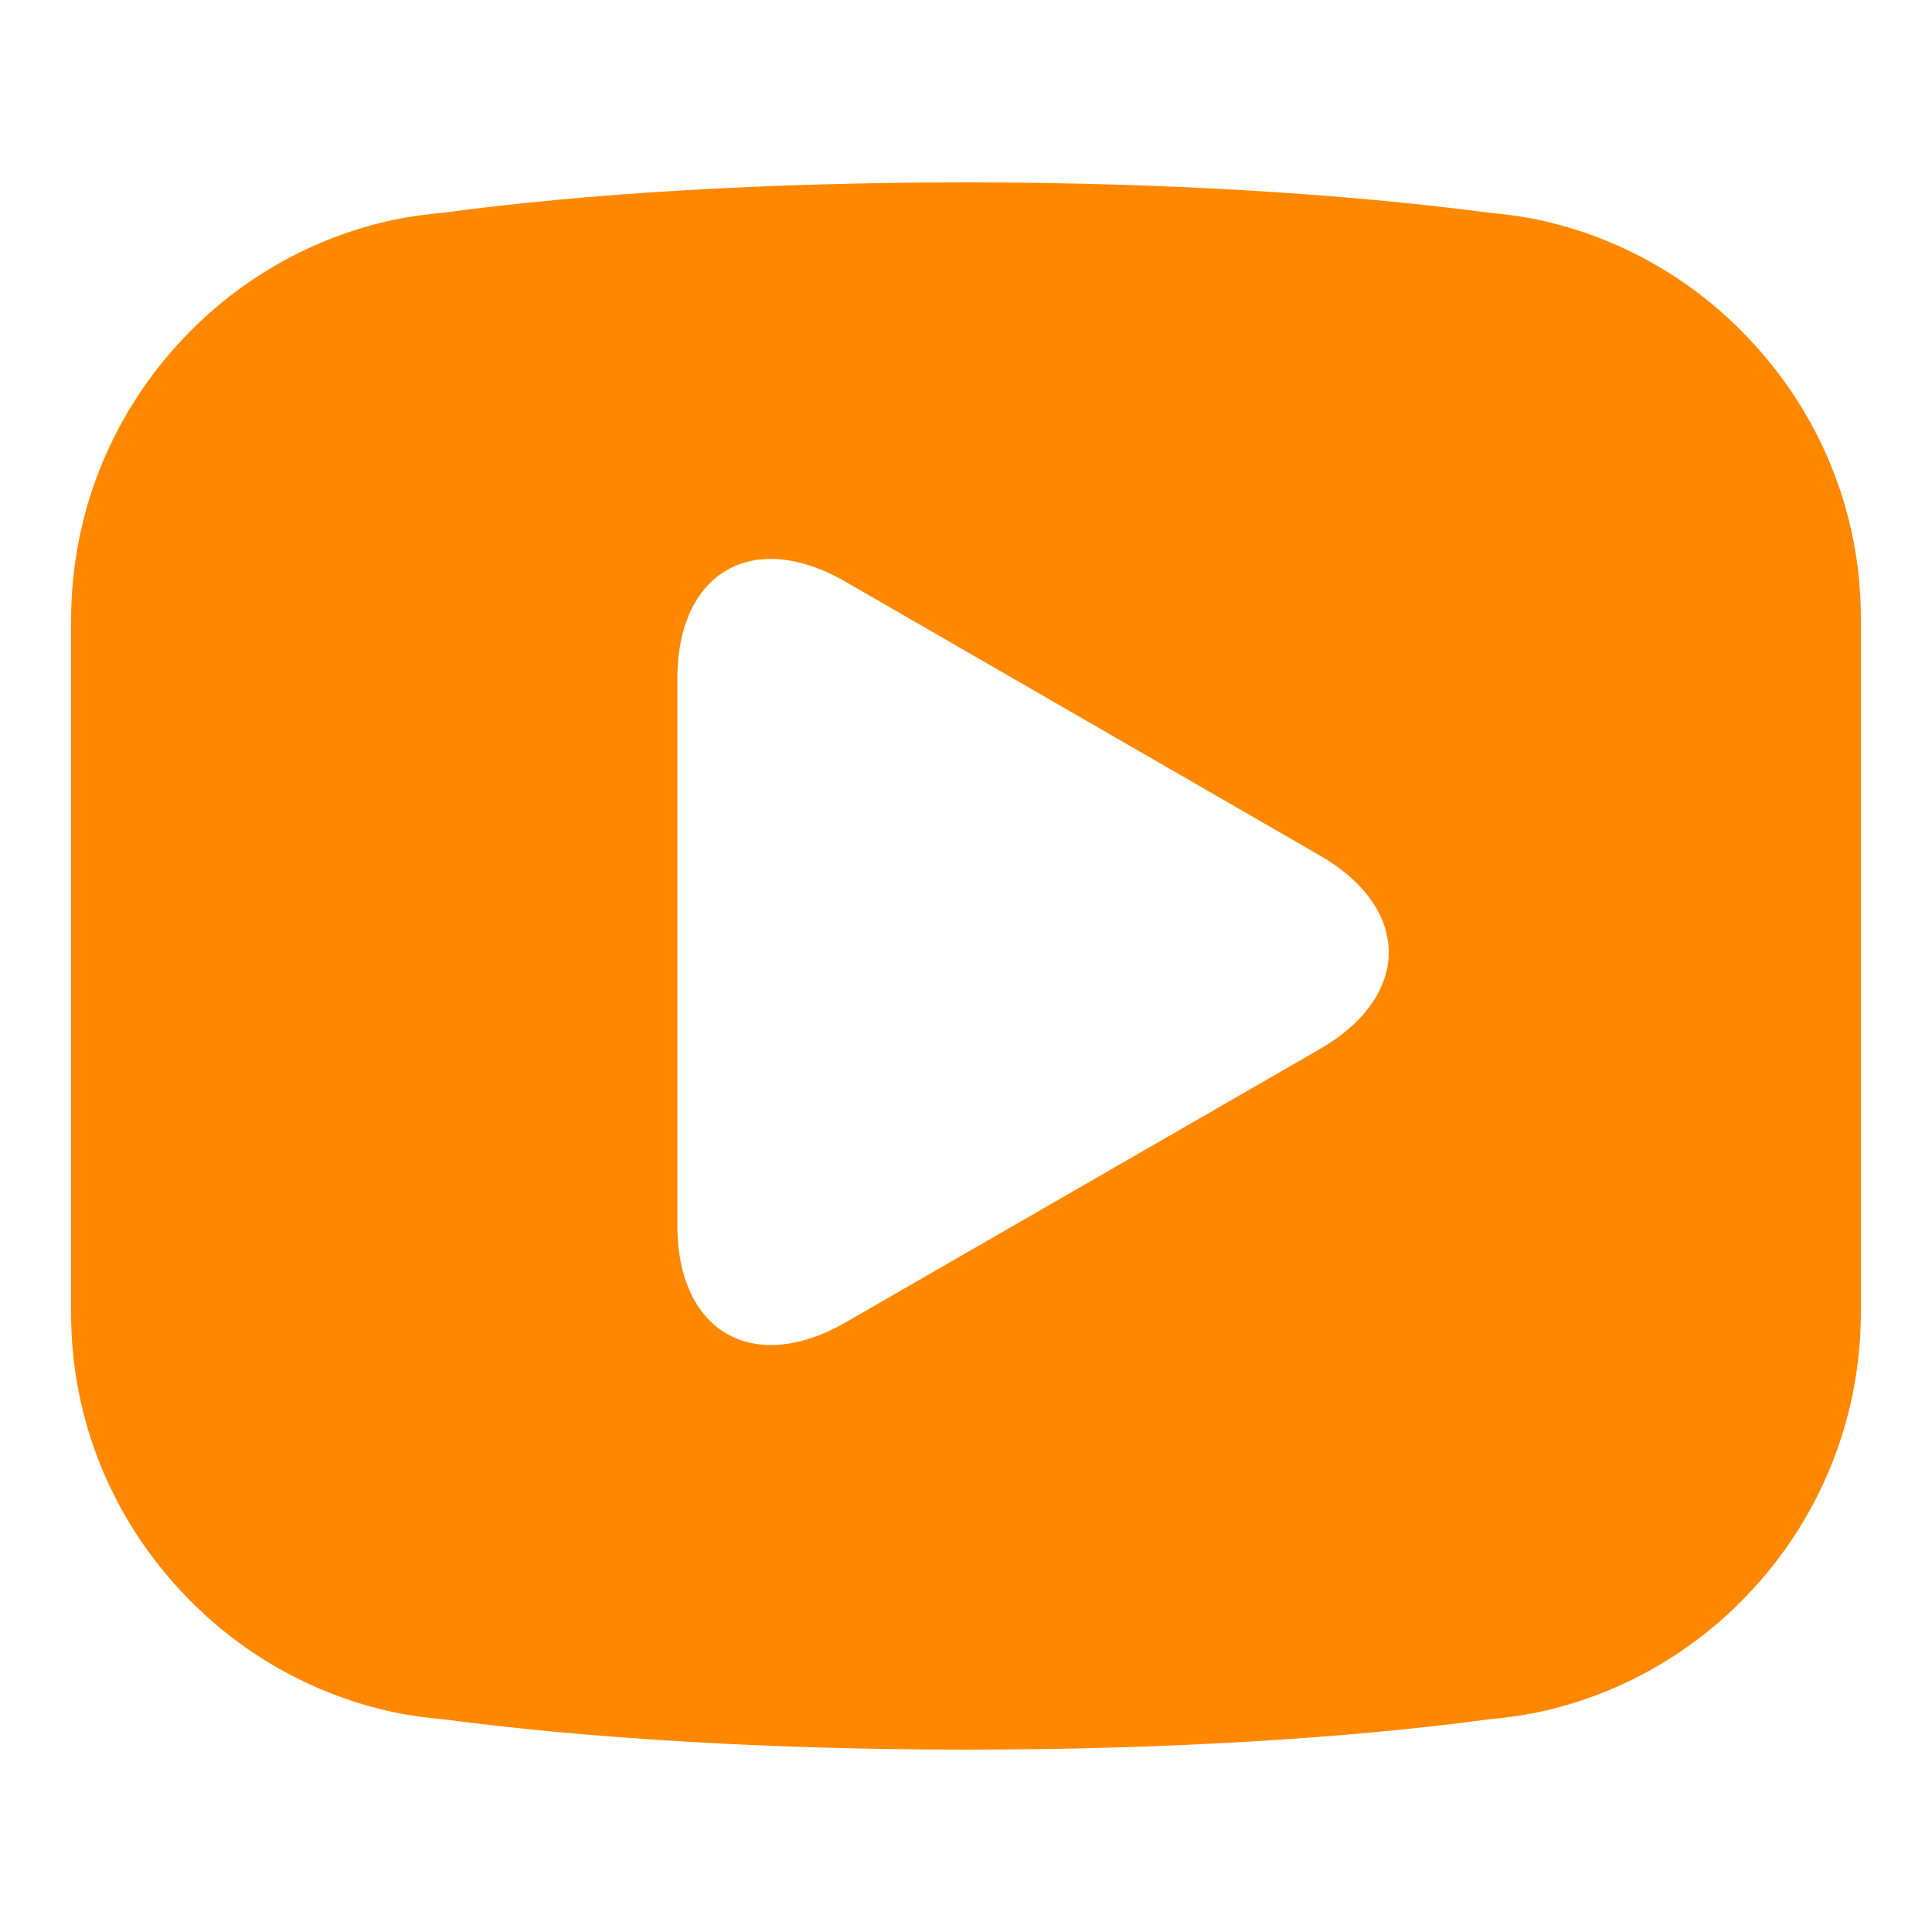 <?xml version="1.0" encoding="utf-8"?>
<!-- Generator: Adobe Illustrator 22.0.1, SVG Export Plug-In . SVG Version: 6.00 Build 0)  -->
<svg version="1.1" id="レイヤー_1" xmlns="http://www.w3.org/2000/svg" xmlns:xlink="http://www.w3.org/1999/xlink" x="0px"
	 y="0px" viewBox="0 0 500 500" style="enable-background:new 0 0 500 500;" xml:space="preserve">
<style type="text/css">
	.st0{fill:#FF8800;}
</style>
<title>アートボード 7 のコピー</title>
<path class="st0" d="M218.9,342.2c-24,13.8-43.6,2.5-43.6-25.1V175.7c0-27.7,19.6-39,43.6-25.1l122.5,70.7c24,13.8,24,36.5,0,50.3
	L218.9,342.2z M18.4,339.9c0,28.3,11.2,53.9,29.4,72.9c14.3,15,33,25.8,54,30.3c4.3,0.9,8.8,1.5,13.3,1.9
	c36.3,4.8,83.4,7.8,134.9,7.8s98.6-2.9,134.9-7.8c4.5-0.4,8.9-1,13.3-1.9c21-4.5,39.7-15.3,54-30.3c18.1-18.9,29.3-44.6,29.4-72.9
	V160.1c0-28.3-11.2-53.9-29.4-72.9c-14.3-15-33-25.8-54-30.3c-4.3-0.9-8.8-1.5-13.3-1.9c-36.3-4.8-83.4-7.8-134.9-7.8
	s-98.6,2.9-134.9,7.8c-4.5,0.4-8.9,1-13.3,1.9c-21,4.5-39.7,15.3-54,30.3c-18.1,18.9-29.3,44.6-29.4,72.9
	C18.4,160.1,18.4,339.9,18.4,339.9z"/>
</svg>
